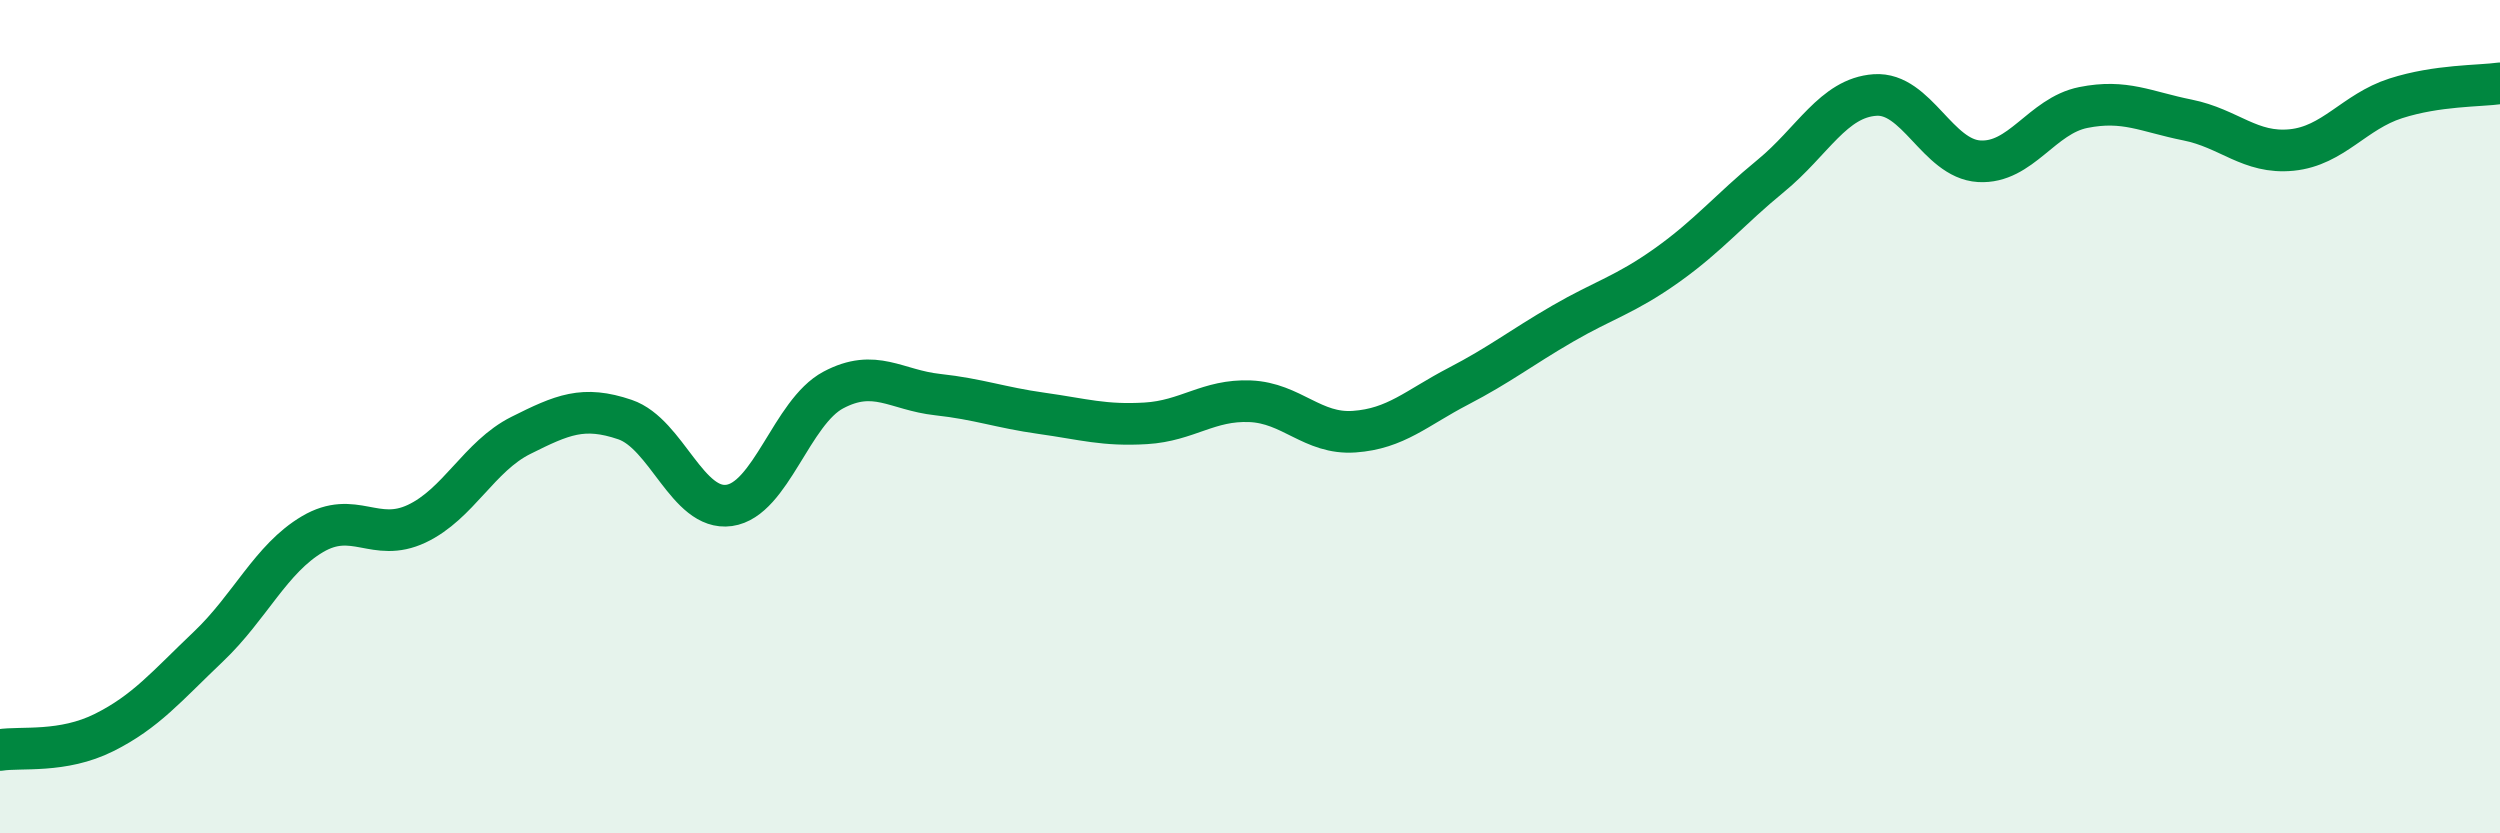 
    <svg width="60" height="20" viewBox="0 0 60 20" xmlns="http://www.w3.org/2000/svg">
      <path
        d="M 0,18 C 0.5,17.92 1.5,18.08 2.5,17.58 C 3.5,17.08 4,16.47 5,15.52 C 6,14.57 6.5,13.41 7.5,12.82 C 8.5,12.23 9,13.04 10,12.57 C 11,12.1 11.5,10.95 12.5,10.45 C 13.5,9.95 14,9.73 15,10.07 C 16,10.41 16.5,12.27 17.5,12.13 C 18.5,11.99 19,9.89 20,9.36 C 21,8.83 21.5,9.36 22.5,9.47 C 23.5,9.58 24,9.78 25,9.92 C 26,10.06 26.5,10.22 27.5,10.16 C 28.5,10.1 29,9.59 30,9.63 C 31,9.67 31.5,10.43 32.5,10.36 C 33.5,10.29 34,9.79 35,9.27 C 36,8.75 36.5,8.35 37.5,7.77 C 38.5,7.19 39,7.08 40,6.37 C 41,5.66 41.5,5.04 42.5,4.22 C 43.5,3.4 44,2.35 45,2.28 C 46,2.21 46.5,3.81 47.5,3.87 C 48.5,3.93 49,2.78 50,2.58 C 51,2.38 51.5,2.68 52.5,2.88 C 53.5,3.08 54,3.7 55,3.6 C 56,3.5 56.5,2.68 57.5,2.36 C 58.5,2.04 59.5,2.07 60,2L60 20L0 20Z"
        fill="#008740"
        opacity="0.1"
        stroke-linecap="round"
        stroke-linejoin="round"
      />
      <path
        d="M 0,18 C 0.5,17.92 1.5,18.08 2.5,17.58 C 3.5,17.08 4,16.47 5,15.52 C 6,14.57 6.5,13.41 7.5,12.82 C 8.5,12.23 9,13.04 10,12.57 C 11,12.1 11.5,10.95 12.5,10.45 C 13.5,9.95 14,9.73 15,10.07 C 16,10.41 16.5,12.27 17.5,12.13 C 18.5,11.99 19,9.89 20,9.36 C 21,8.83 21.5,9.36 22.5,9.47 C 23.5,9.58 24,9.78 25,9.92 C 26,10.06 26.5,10.22 27.5,10.16 C 28.5,10.1 29,9.59 30,9.63 C 31,9.67 31.5,10.43 32.5,10.36 C 33.5,10.29 34,9.79 35,9.27 C 36,8.75 36.5,8.35 37.5,7.77 C 38.5,7.19 39,7.08 40,6.37 C 41,5.66 41.5,5.04 42.5,4.22 C 43.5,3.4 44,2.35 45,2.28 C 46,2.21 46.5,3.81 47.5,3.87 C 48.5,3.93 49,2.78 50,2.58 C 51,2.38 51.5,2.68 52.5,2.88 C 53.5,3.08 54,3.7 55,3.6 C 56,3.5 56.5,2.68 57.5,2.36 C 58.5,2.04 59.5,2.07 60,2"
        stroke="#008740"
        stroke-width="1"
        fill="none"
        stroke-linecap="round"
        stroke-linejoin="round"
      />
    </svg>
  